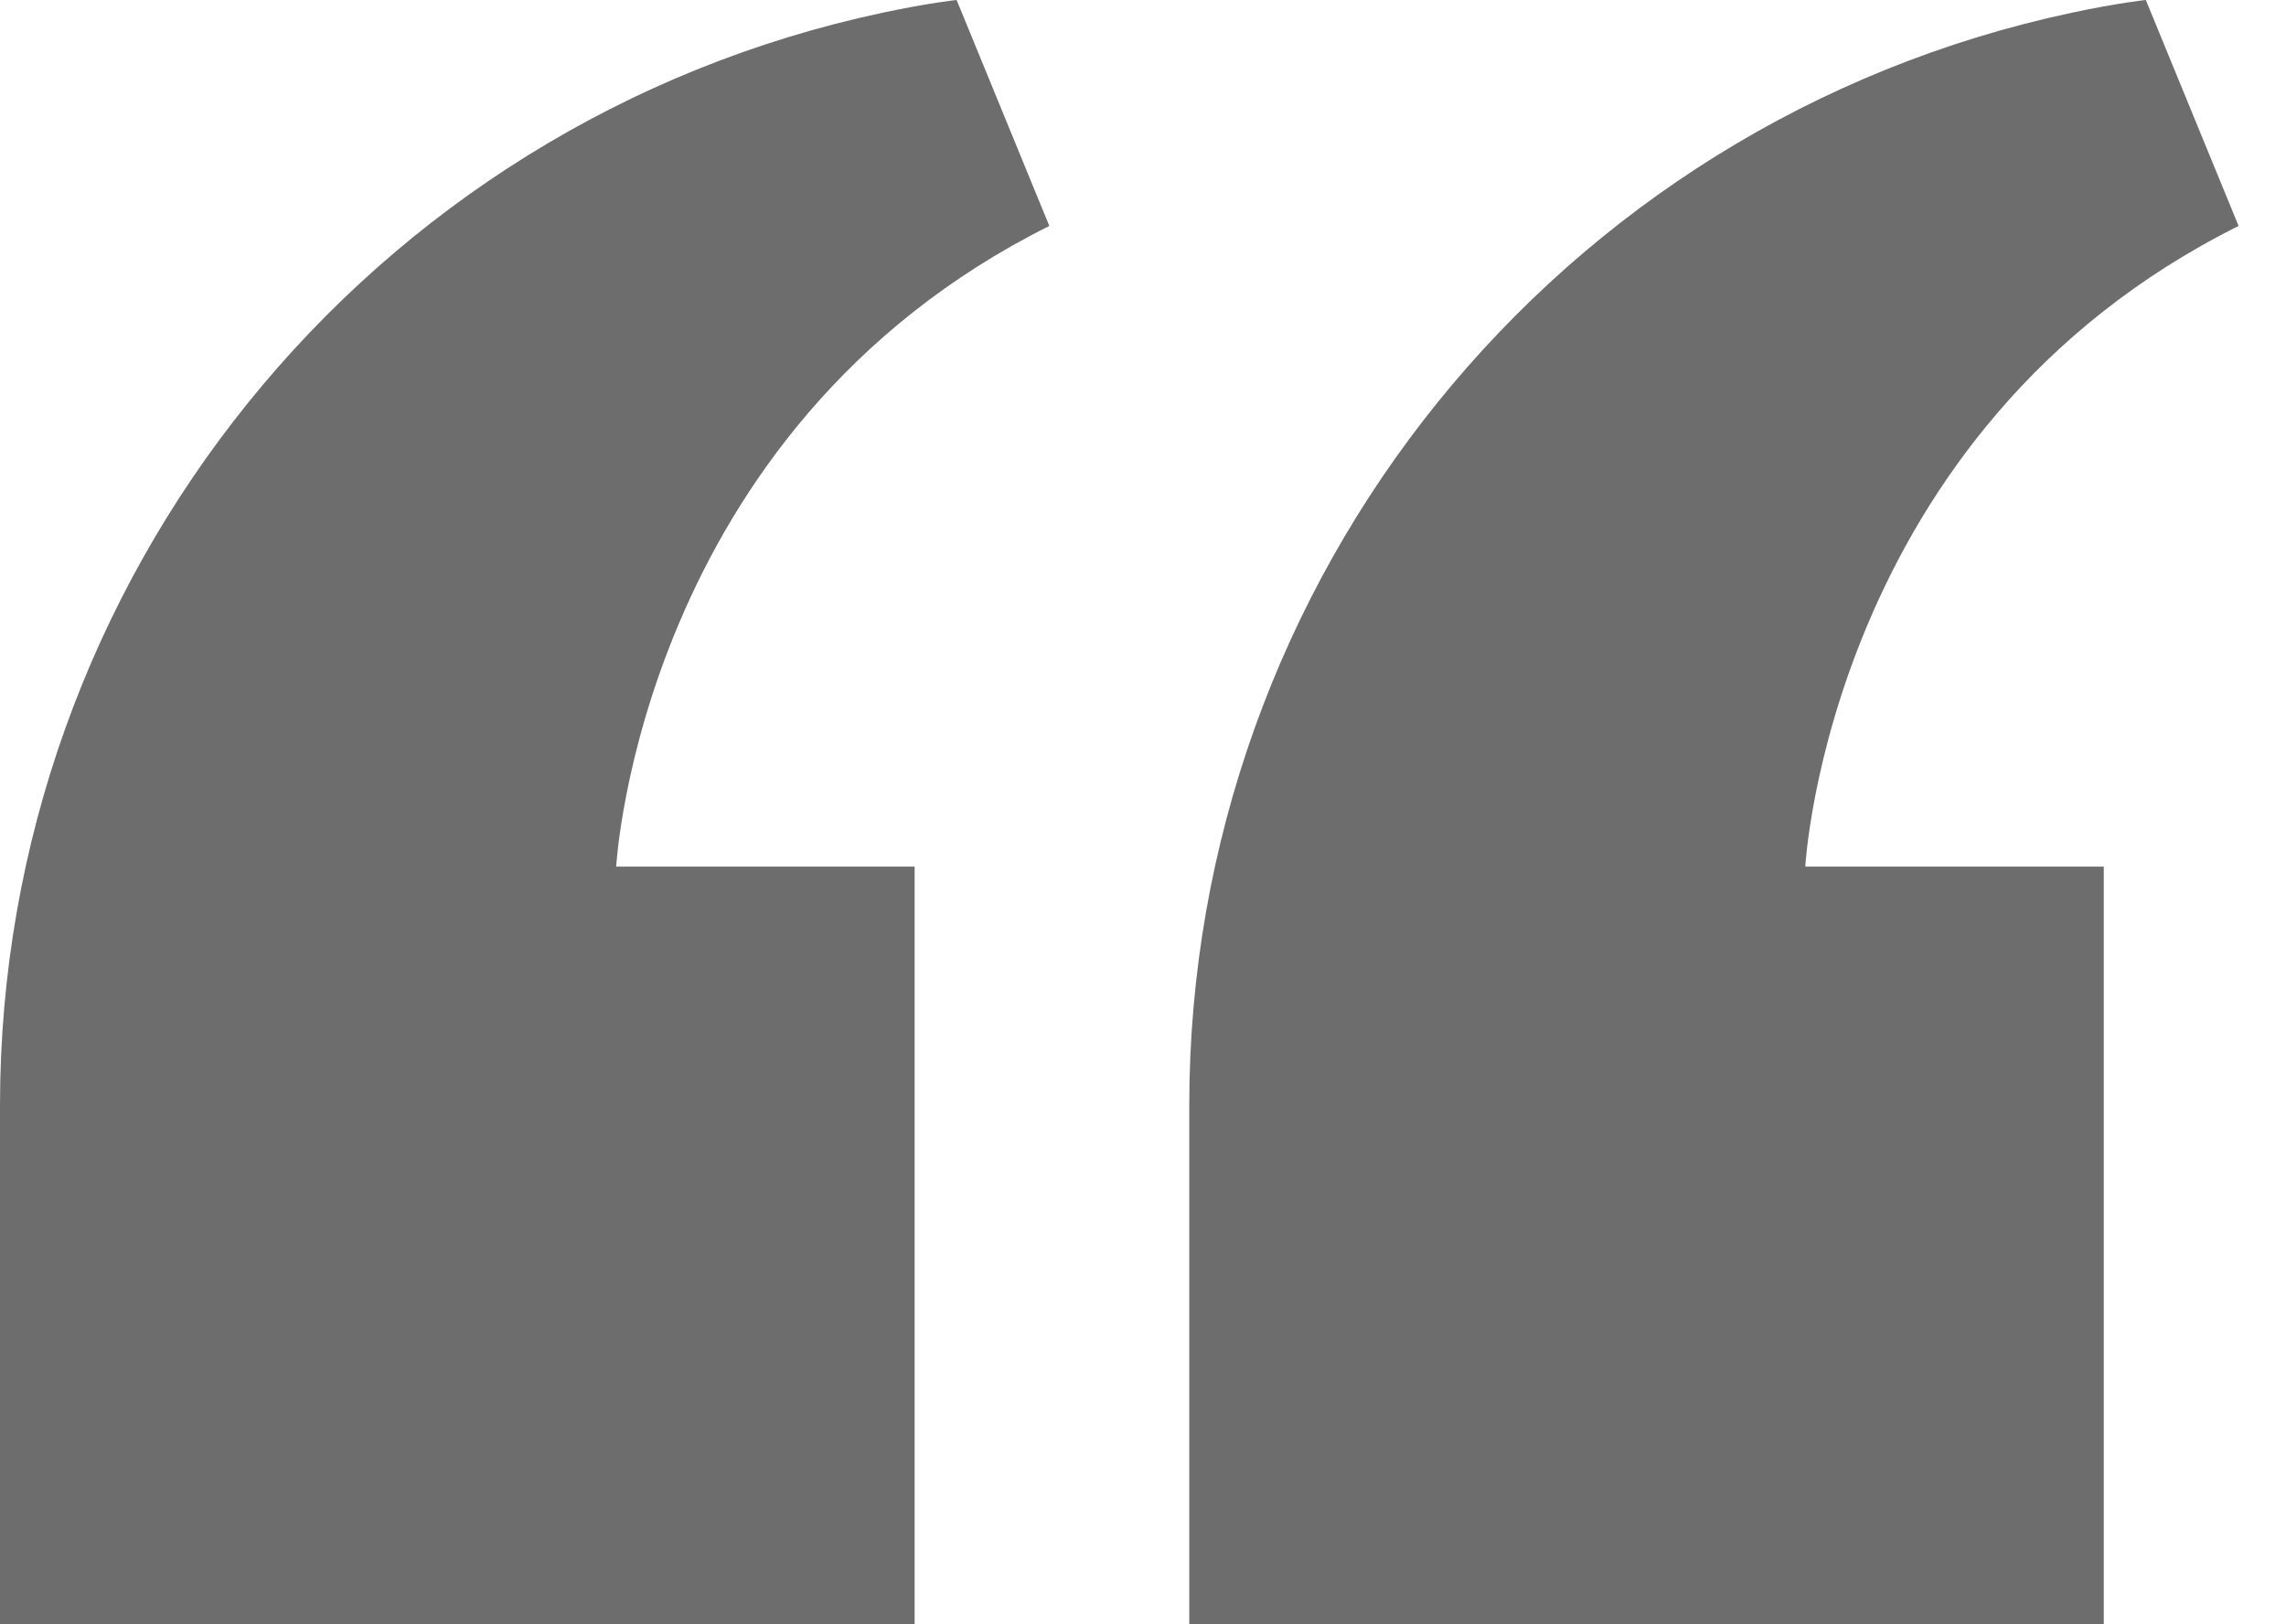 <svg width="38" height="27" viewBox="0 0 38 27" fill="none" xmlns="http://www.w3.org/2000/svg">
<path d="M30.009 14.405H34.971V27L19.769 27V18.375C19.769 9.619 25.878 2.033 34.442 0.211C35.209 0.047 35.67 0 35.67 0L37.212 3.756C30.402 7.151 30.009 14.405 30.009 14.405ZM10.243 14.405H15.204V27H0V18.375C0 9.619 6.11 2.033 14.674 0.211C15.441 0.047 15.902 0 15.902 0L17.443 3.756C10.635 7.151 10.243 14.405 10.243 14.405Z" fill="#6D6D6D"/>
</svg>
